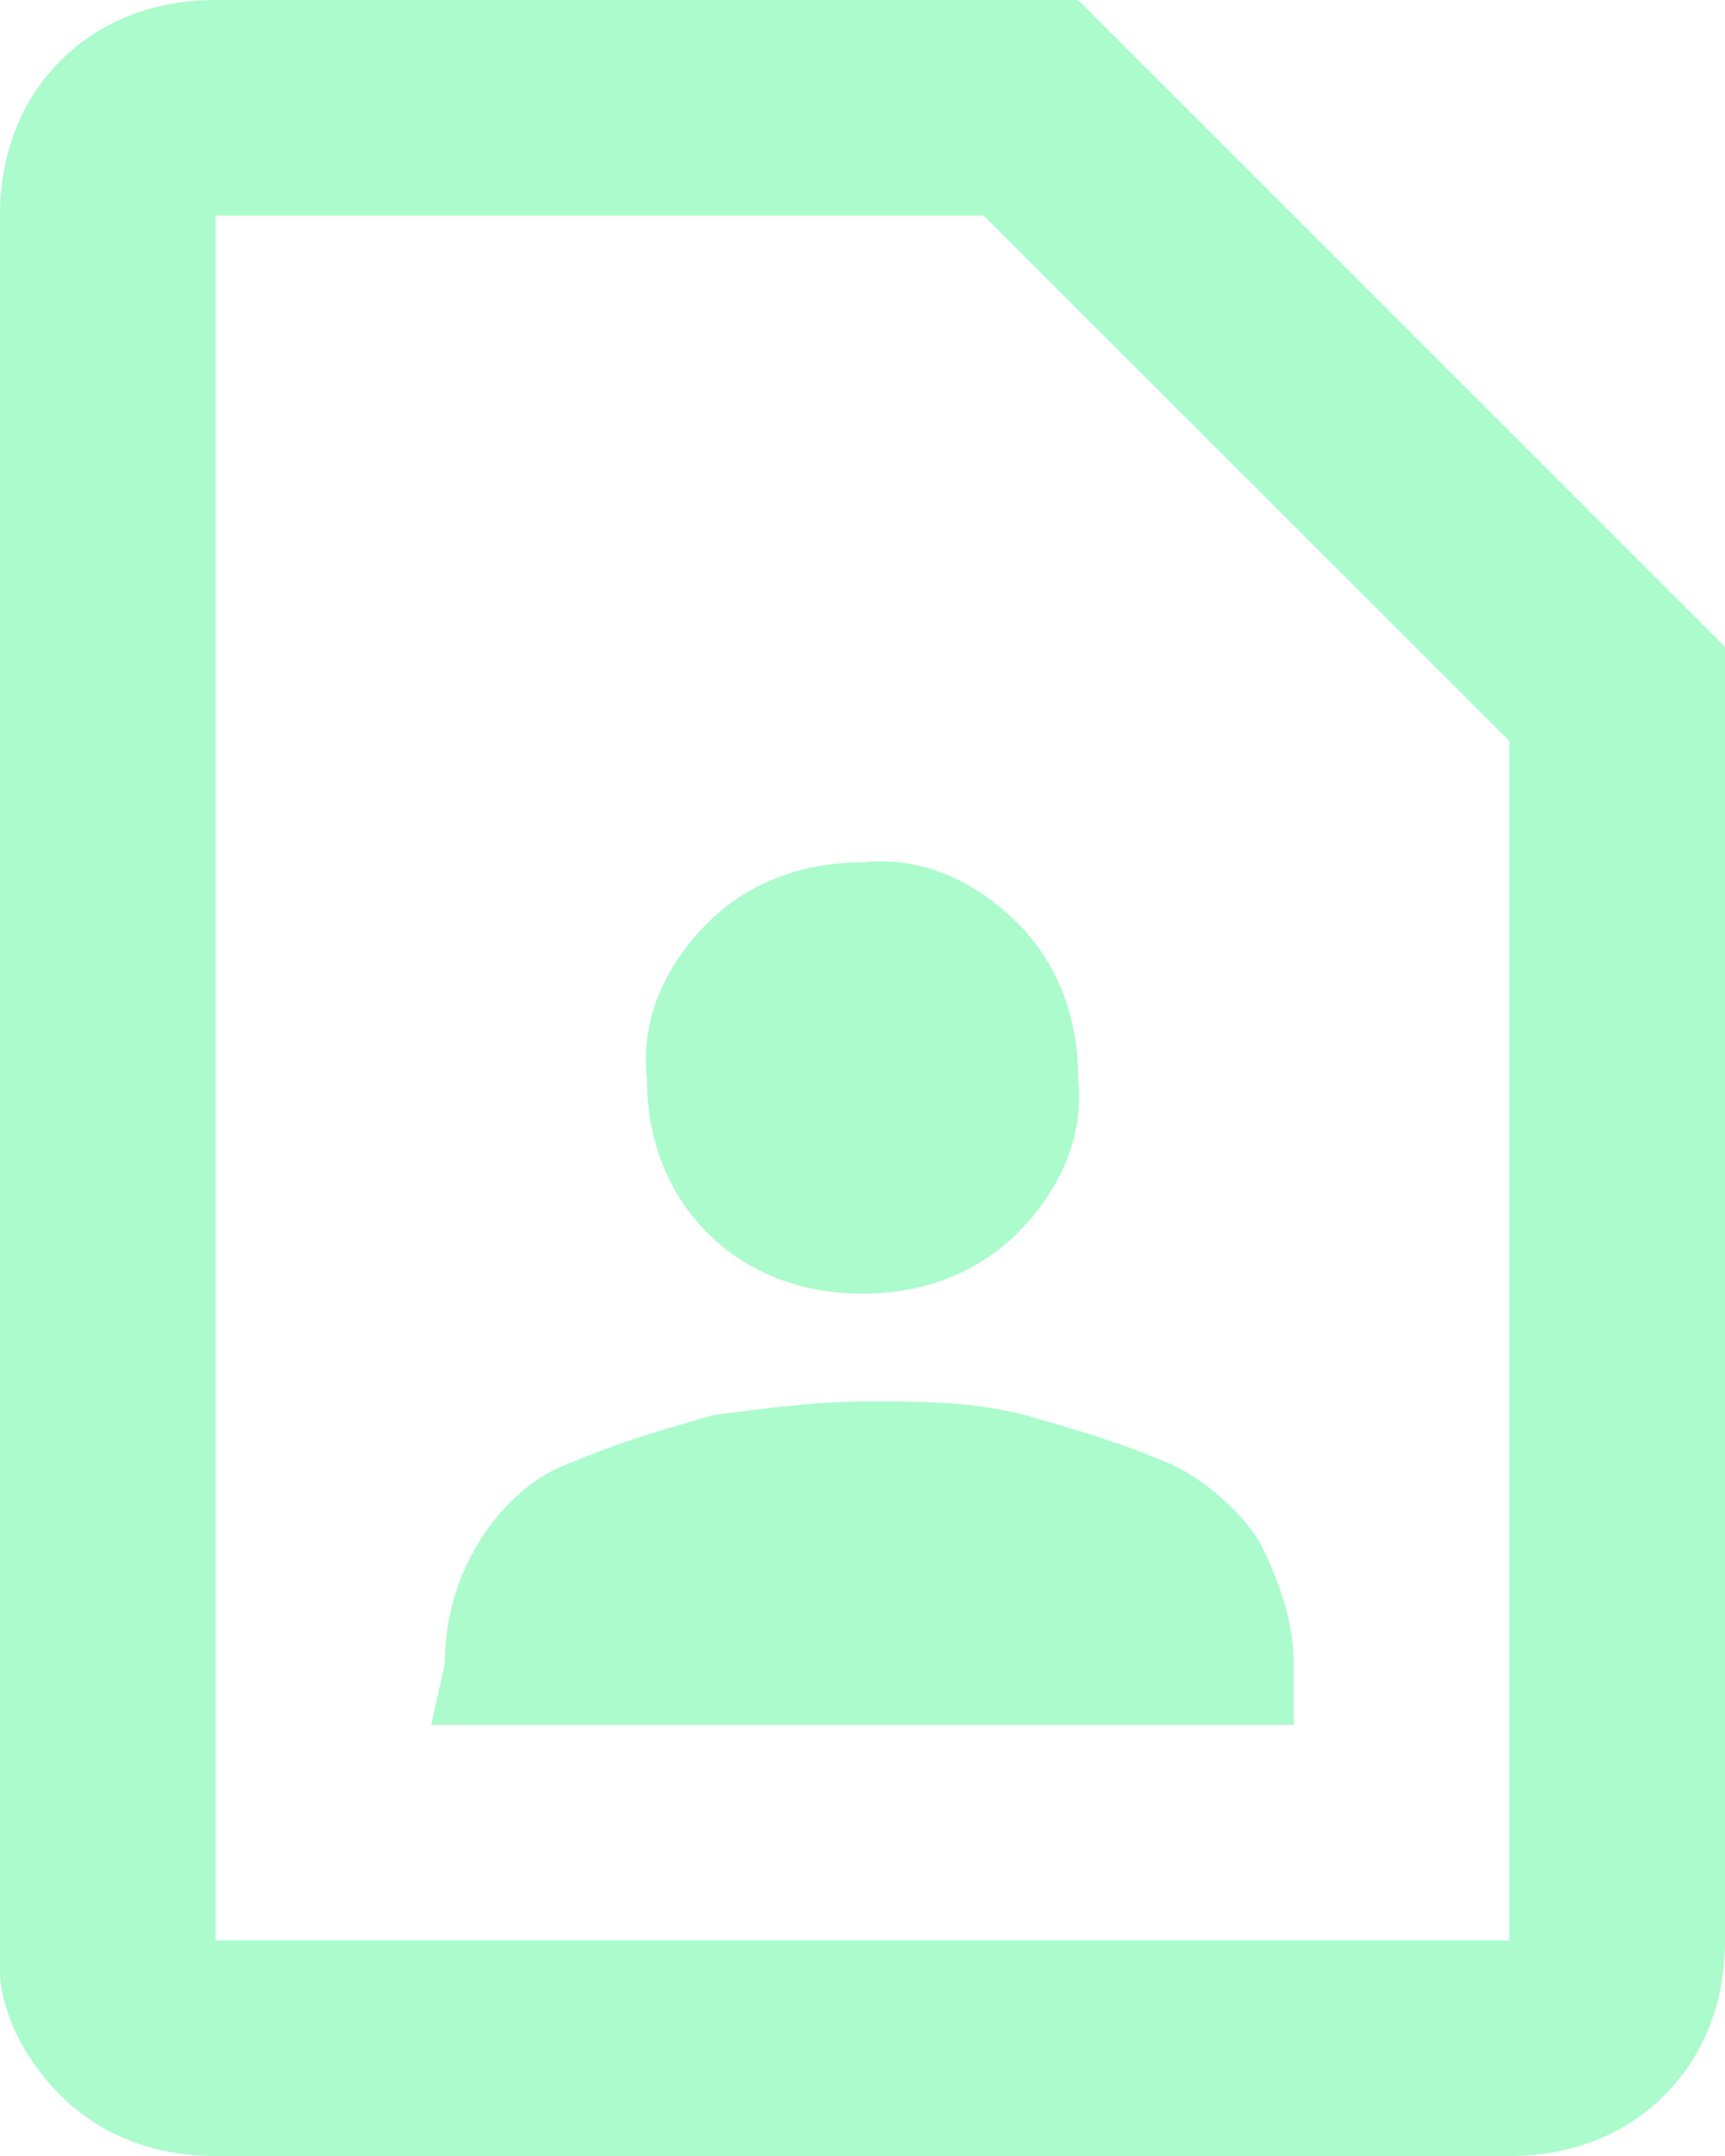 <?xml version="1.0" encoding="utf-8"?>
<!-- Generator: Adobe Illustrator 28.0.0, SVG Export Plug-In . SVG Version: 6.00 Build 0)  -->
<svg version="1.1" id="Layer_1" xmlns="http://www.w3.org/2000/svg" xmlns:xlink="http://www.w3.org/1999/xlink" x="0px" y="0px"
	 viewBox="0 0 25.6 32" style="enable-background:new 0 0 25.6 32;" xml:space="preserve">
<style type="text/css">
	.st0{fill:#ABFBCD;}
</style>
<path id="contact_page_FILL0_wght400_GRAD0_opsz24" class="st0" d="M12.8,19.2c0.9,0,1.7-0.3,2.3-0.9c0.6-0.6,1-1.4,0.9-2.3
	c0-0.9-0.3-1.7-0.9-2.3c-0.6-0.6-1.4-1-2.3-0.9c-0.9,0-1.7,0.3-2.3,0.9c-0.6,0.6-1,1.4-0.9,2.3c0,0.9,0.3,1.7,0.9,2.3
	C11.1,18.9,11.9,19.2,12.8,19.2z M6.4,25.6h12.8v-0.9c0-0.6-0.2-1.2-0.5-1.8c-0.3-0.5-0.9-1-1.4-1.2c-0.7-0.3-1.4-0.5-2.1-0.7
	c-0.8-0.2-1.5-0.2-2.3-0.2c-0.8,0-1.5,0.1-2.3,0.2c-0.7,0.2-1.4,0.4-2.1,0.7c-0.6,0.2-1.1,0.7-1.4,1.2c-0.3,0.5-0.5,1.1-0.5,1.8
	L6.4,25.6z M22.4,32H3.2c-0.9,0-1.7-0.3-2.3-0.9c-0.6-0.6-1-1.4-0.9-2.3V3.2c0-0.9,0.3-1.7,0.9-2.3C1.5,0.3,2.3,0,3.2,0H16l9.6,9.6
	v19.2c0,0.9-0.3,1.7-0.9,2.3C24.1,31.7,23.3,32,22.4,32L22.4,32z M22.4,28.8V11l-7.8-7.8H3.2v25.6L22.4,28.8z M3.2,28.8L3.2,28.8z"
	/>
</svg>
